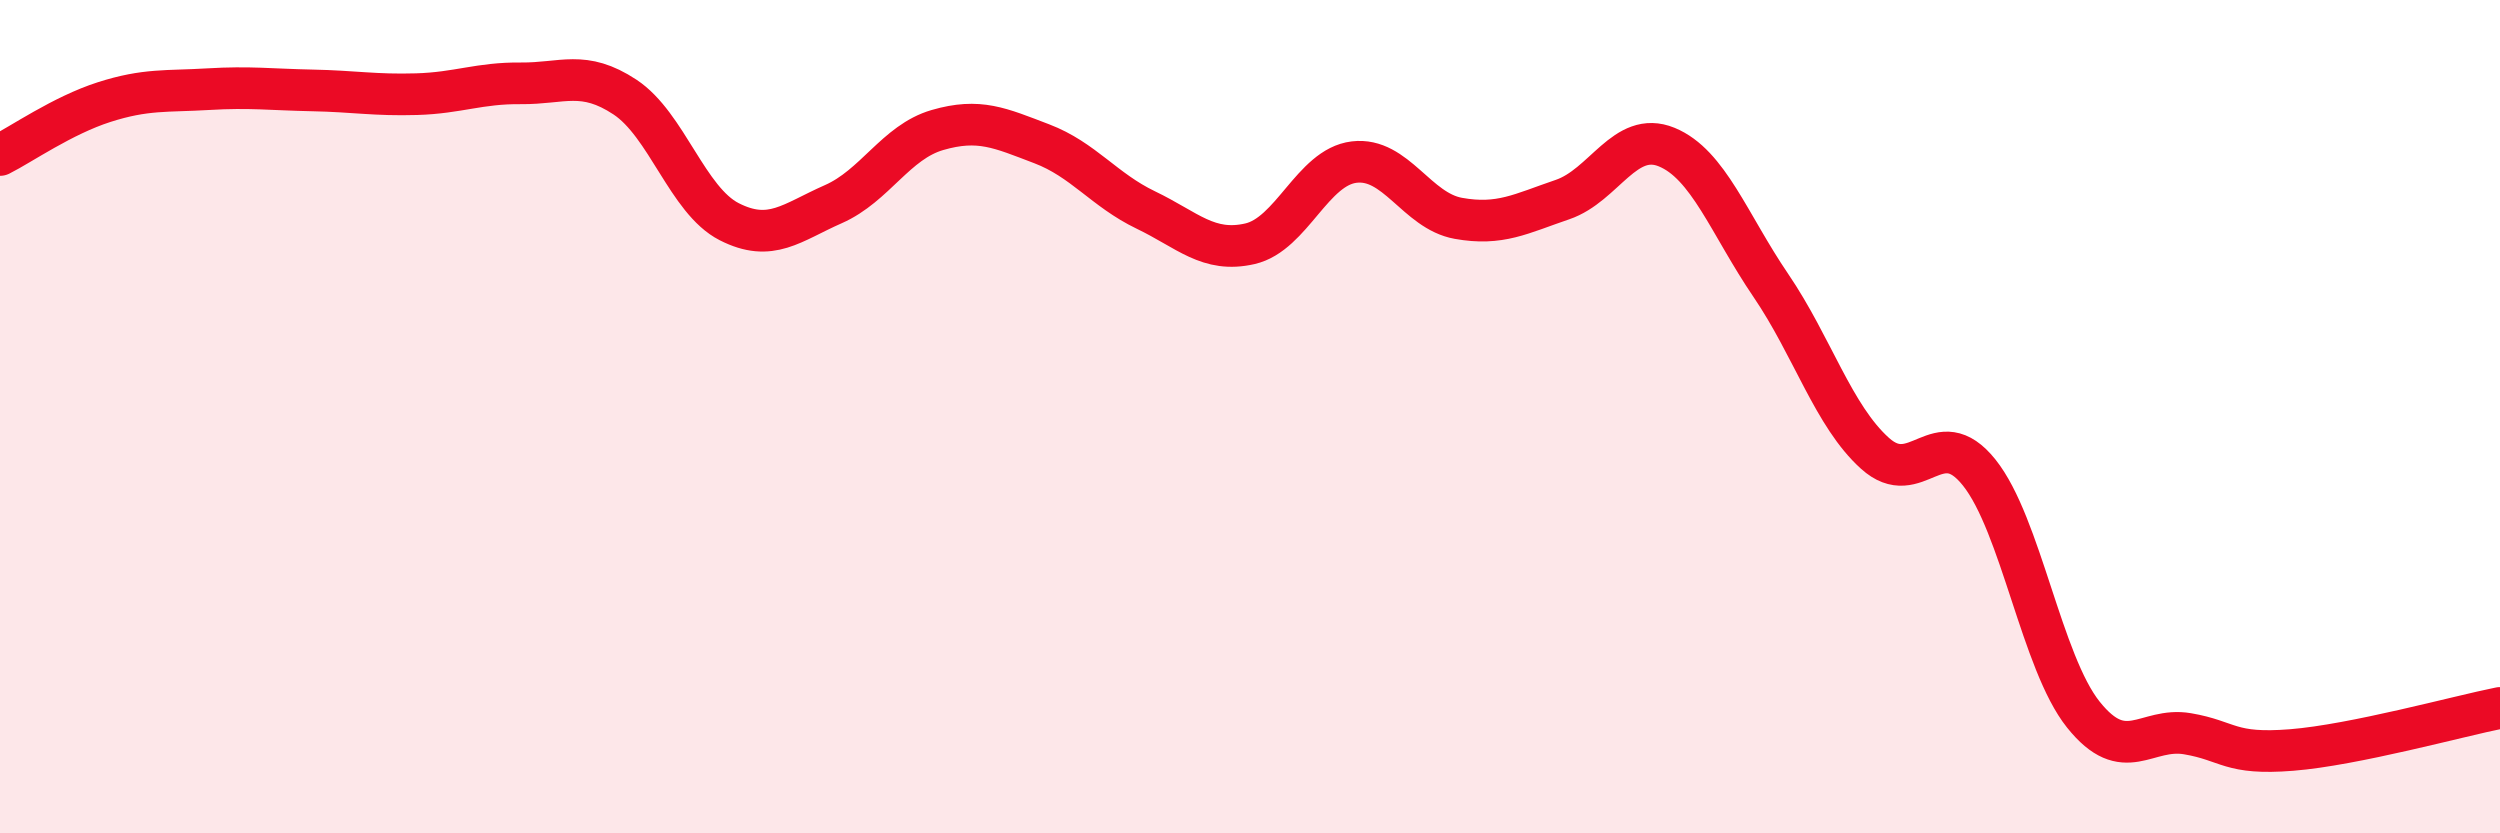 
    <svg width="60" height="20" viewBox="0 0 60 20" xmlns="http://www.w3.org/2000/svg">
      <path
        d="M 0,3.72 C 0.5,3.47 1.5,2.77 2.5,2.45 C 3.5,2.13 4,2.2 5,2.14 C 6,2.08 6.5,2.15 7.5,2.17 C 8.5,2.19 9,2.29 10,2.26 C 11,2.23 11.5,1.99 12.5,2 C 13.5,2.01 14,1.67 15,2.33 C 16,2.99 16.5,4.81 17.5,5.32 C 18.5,5.83 19,5.34 20,4.9 C 21,4.46 21.5,3.41 22.5,3.12 C 23.5,2.83 24,3.07 25,3.45 C 26,3.83 26.5,4.56 27.5,5.04 C 28.5,5.52 29,6.08 30,5.85 C 31,5.62 31.5,4.01 32.5,3.89 C 33.5,3.77 34,5.06 35,5.24 C 36,5.42 36.5,5.13 37.5,4.79 C 38.5,4.45 39,3.12 40,3.53 C 41,3.94 41.5,5.38 42.5,6.85 C 43.5,8.32 44,9.98 45,10.88 C 46,11.78 46.5,10.09 47.5,11.34 C 48.5,12.59 49,15.9 50,17.15 C 51,18.4 51.5,17.44 52.5,17.61 C 53.5,17.78 53.5,18.12 55,18 C 56.5,17.88 59,17.19 60,16.99L60 20L0 20Z"
        fill="#EB0A25"
        opacity="0.1"
        stroke-linecap="round"
        stroke-linejoin="round"
      />
      <path
        d="M 0,3.72 C 0.5,3.47 1.5,2.77 2.5,2.45 C 3.5,2.13 4,2.2 5,2.14 C 6,2.08 6.5,2.15 7.5,2.17 C 8.5,2.19 9,2.29 10,2.26 C 11,2.23 11.5,1.99 12.5,2 C 13.5,2.01 14,1.67 15,2.33 C 16,2.99 16.5,4.81 17.5,5.32 C 18.5,5.83 19,5.34 20,4.9 C 21,4.46 21.5,3.41 22.5,3.12 C 23.5,2.83 24,3.07 25,3.45 C 26,3.83 26.5,4.56 27.5,5.04 C 28.5,5.52 29,6.08 30,5.85 C 31,5.62 31.5,4.01 32.5,3.89 C 33.5,3.77 34,5.06 35,5.24 C 36,5.42 36.5,5.13 37.5,4.79 C 38.5,4.45 39,3.12 40,3.53 C 41,3.94 41.5,5.38 42.5,6.85 C 43.5,8.32 44,9.98 45,10.88 C 46,11.78 46.5,10.09 47.5,11.34 C 48.5,12.59 49,15.9 50,17.15 C 51,18.4 51.5,17.44 52.5,17.61 C 53.5,17.78 53.5,18.12 55,18 C 56.5,17.88 59,17.19 60,16.99"
        stroke="#EB0A25"
        stroke-width="1"
        fill="none"
        stroke-linecap="round"
        stroke-linejoin="round"
      />
    </svg>
  